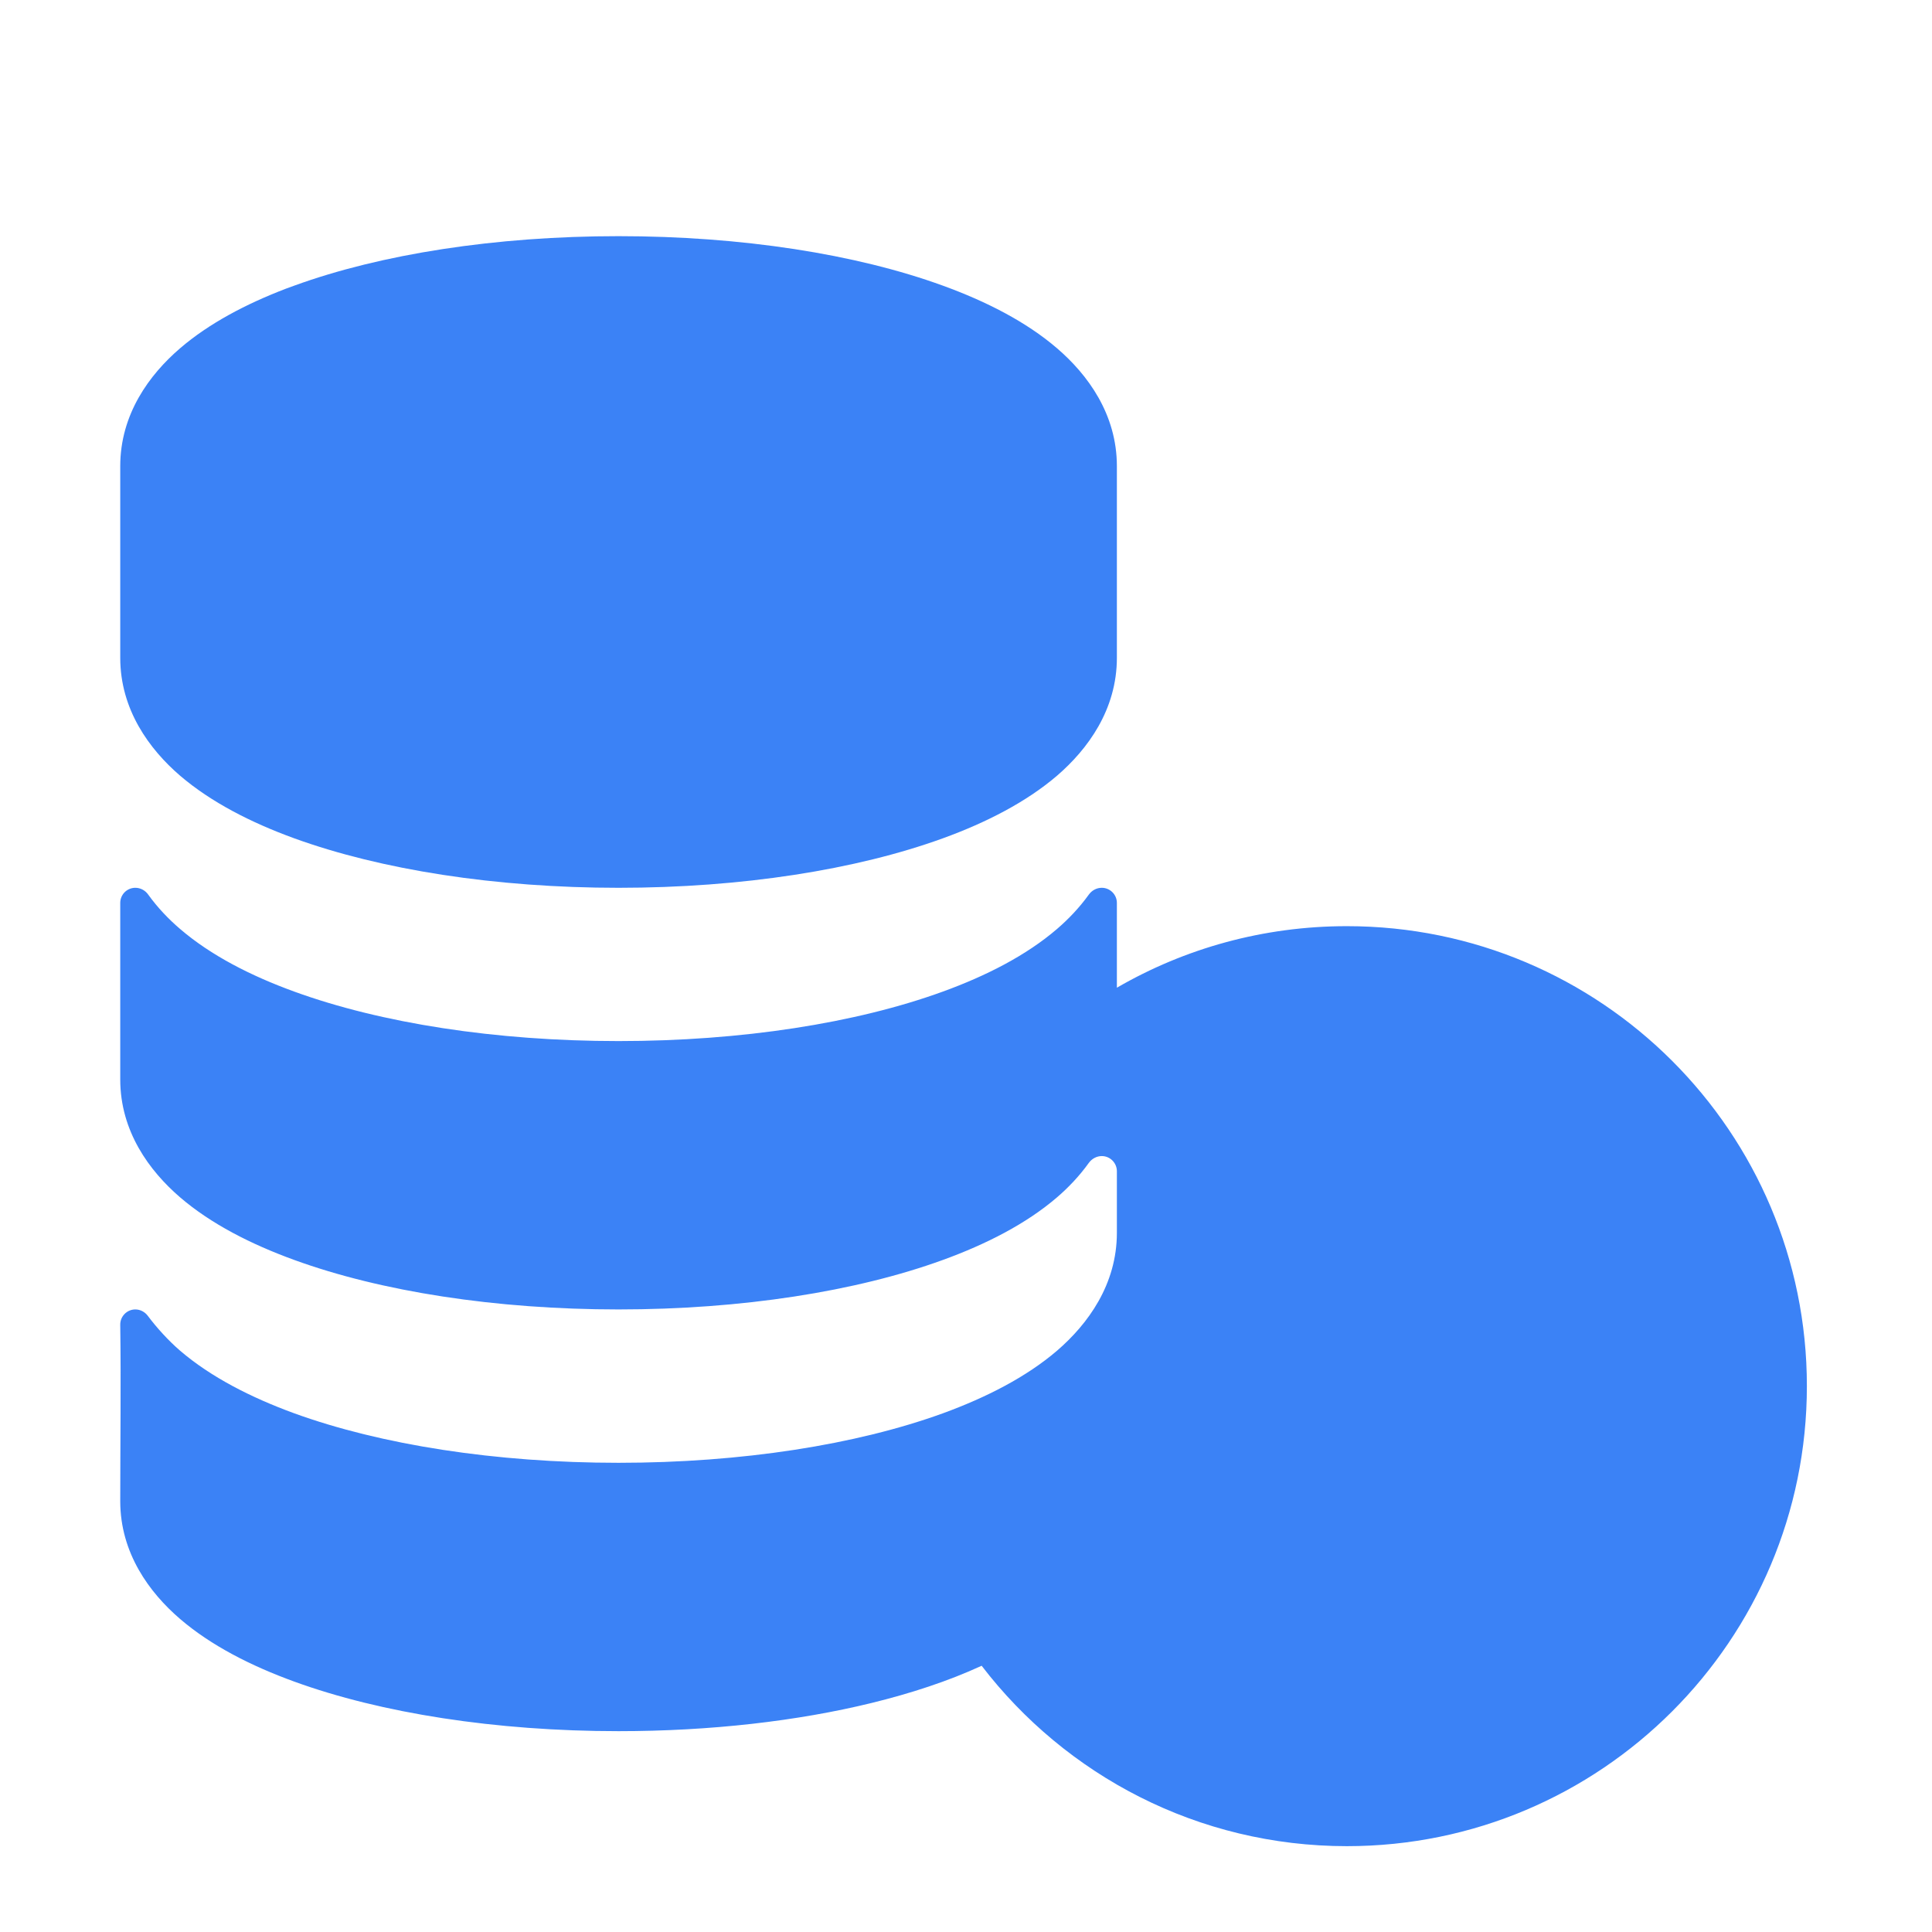 <svg width="21" height="21" viewBox="0 0 21 21" fill="none" xmlns="http://www.w3.org/2000/svg">
<g clip-path="url(#clip0_12799_36193)">
<g clip-path="url(#clip1_12799_36193)">
<g clip-path="url(#clip2_12799_36193)">
<path d="M9.472 18.511C9.897 18.407 10.306 18.274 10.67 18.106C11.584 19.298 13.022 20.067 14.64 20.067C17.401 20.067 19.64 17.828 19.64 15.066C19.64 12.305 17.401 10.067 14.64 10.067C13.729 10.067 12.875 10.31 12.14 10.736V9.814C12.14 9.724 12.066 9.65 11.976 9.65C11.92 9.65 11.868 9.678 11.835 9.724C11.732 9.867 11.612 9.992 11.49 10.097C11.154 10.386 10.717 10.608 10.249 10.778C9.307 11.121 8.06 11.316 6.723 11.316C5.387 11.316 4.14 11.121 3.198 10.778C2.73 10.608 2.293 10.386 1.957 10.097C1.834 9.992 1.714 9.867 1.611 9.724C1.579 9.678 1.527 9.65 1.471 9.65C1.38 9.65 1.307 9.724 1.307 9.814V11.733C1.307 12.298 1.624 12.727 1.957 13.014C2.293 13.303 2.73 13.525 3.198 13.695C4.14 14.038 5.387 14.233 6.723 14.233C8.06 14.233 9.307 14.038 10.249 13.695C10.717 13.525 11.154 13.303 11.49 13.014C11.612 12.909 11.732 12.784 11.835 12.64C11.868 12.595 11.92 12.566 11.976 12.566C12.066 12.566 12.14 12.64 12.14 12.731V13.4C12.14 13.964 11.823 14.394 11.49 14.681C11.154 14.969 10.717 15.191 10.249 15.362C9.307 15.704 8.06 15.9 6.723 15.9C5.387 15.9 4.14 15.704 3.198 15.362C2.73 15.191 2.293 14.969 1.957 14.681C1.831 14.572 1.705 14.434 1.607 14.303C1.575 14.26 1.525 14.233 1.471 14.233C1.38 14.233 1.306 14.308 1.307 14.399C1.316 15.038 1.307 15.678 1.307 16.317C1.307 16.881 1.624 17.311 1.957 17.597C2.293 17.886 2.73 18.108 3.198 18.278C4.14 18.621 5.387 18.817 6.723 18.817C7.725 18.817 8.67 18.707 9.472 18.511Z" fill="#3B82F6"/>
<path fill-rule="evenodd" clip-rule="evenodd" d="M1.307 7.15V5.067C1.307 4.502 1.624 4.072 1.957 3.786C2.272 3.515 2.676 3.303 3.11 3.137C3.139 3.126 3.168 3.116 3.198 3.105C4.14 2.762 5.387 2.567 6.723 2.567C8.06 2.567 9.307 2.762 10.249 3.105C10.717 3.275 11.154 3.497 11.49 3.786C11.823 4.072 12.14 4.502 12.14 5.067V7.15C12.14 7.714 11.823 8.144 11.49 8.431C11.154 8.719 10.717 8.942 10.249 9.112C9.307 9.454 8.06 9.65 6.723 9.65C5.387 9.65 4.14 9.454 3.198 9.112C2.73 8.942 2.293 8.719 1.957 8.431C1.624 8.144 1.307 7.714 1.307 7.15Z" fill="#3B82F6"/>
</g>
</g>
</g>
<defs>
<clipPath id="clip0_12799_36193">
<rect width="20" height="20" fill="white" transform="translate(0.471 0.9)"/>
</clipPath>
<clipPath id="clip1_12799_36193">
<rect width="20" height="20" fill="white" transform="translate(0.471 0.9)"/>
</clipPath>
<clipPath id="clip2_12799_36193">
<rect width="20" height="20" fill="white" transform="translate(0.471 0.9)"/>
</clipPath>
</defs>
</svg>
